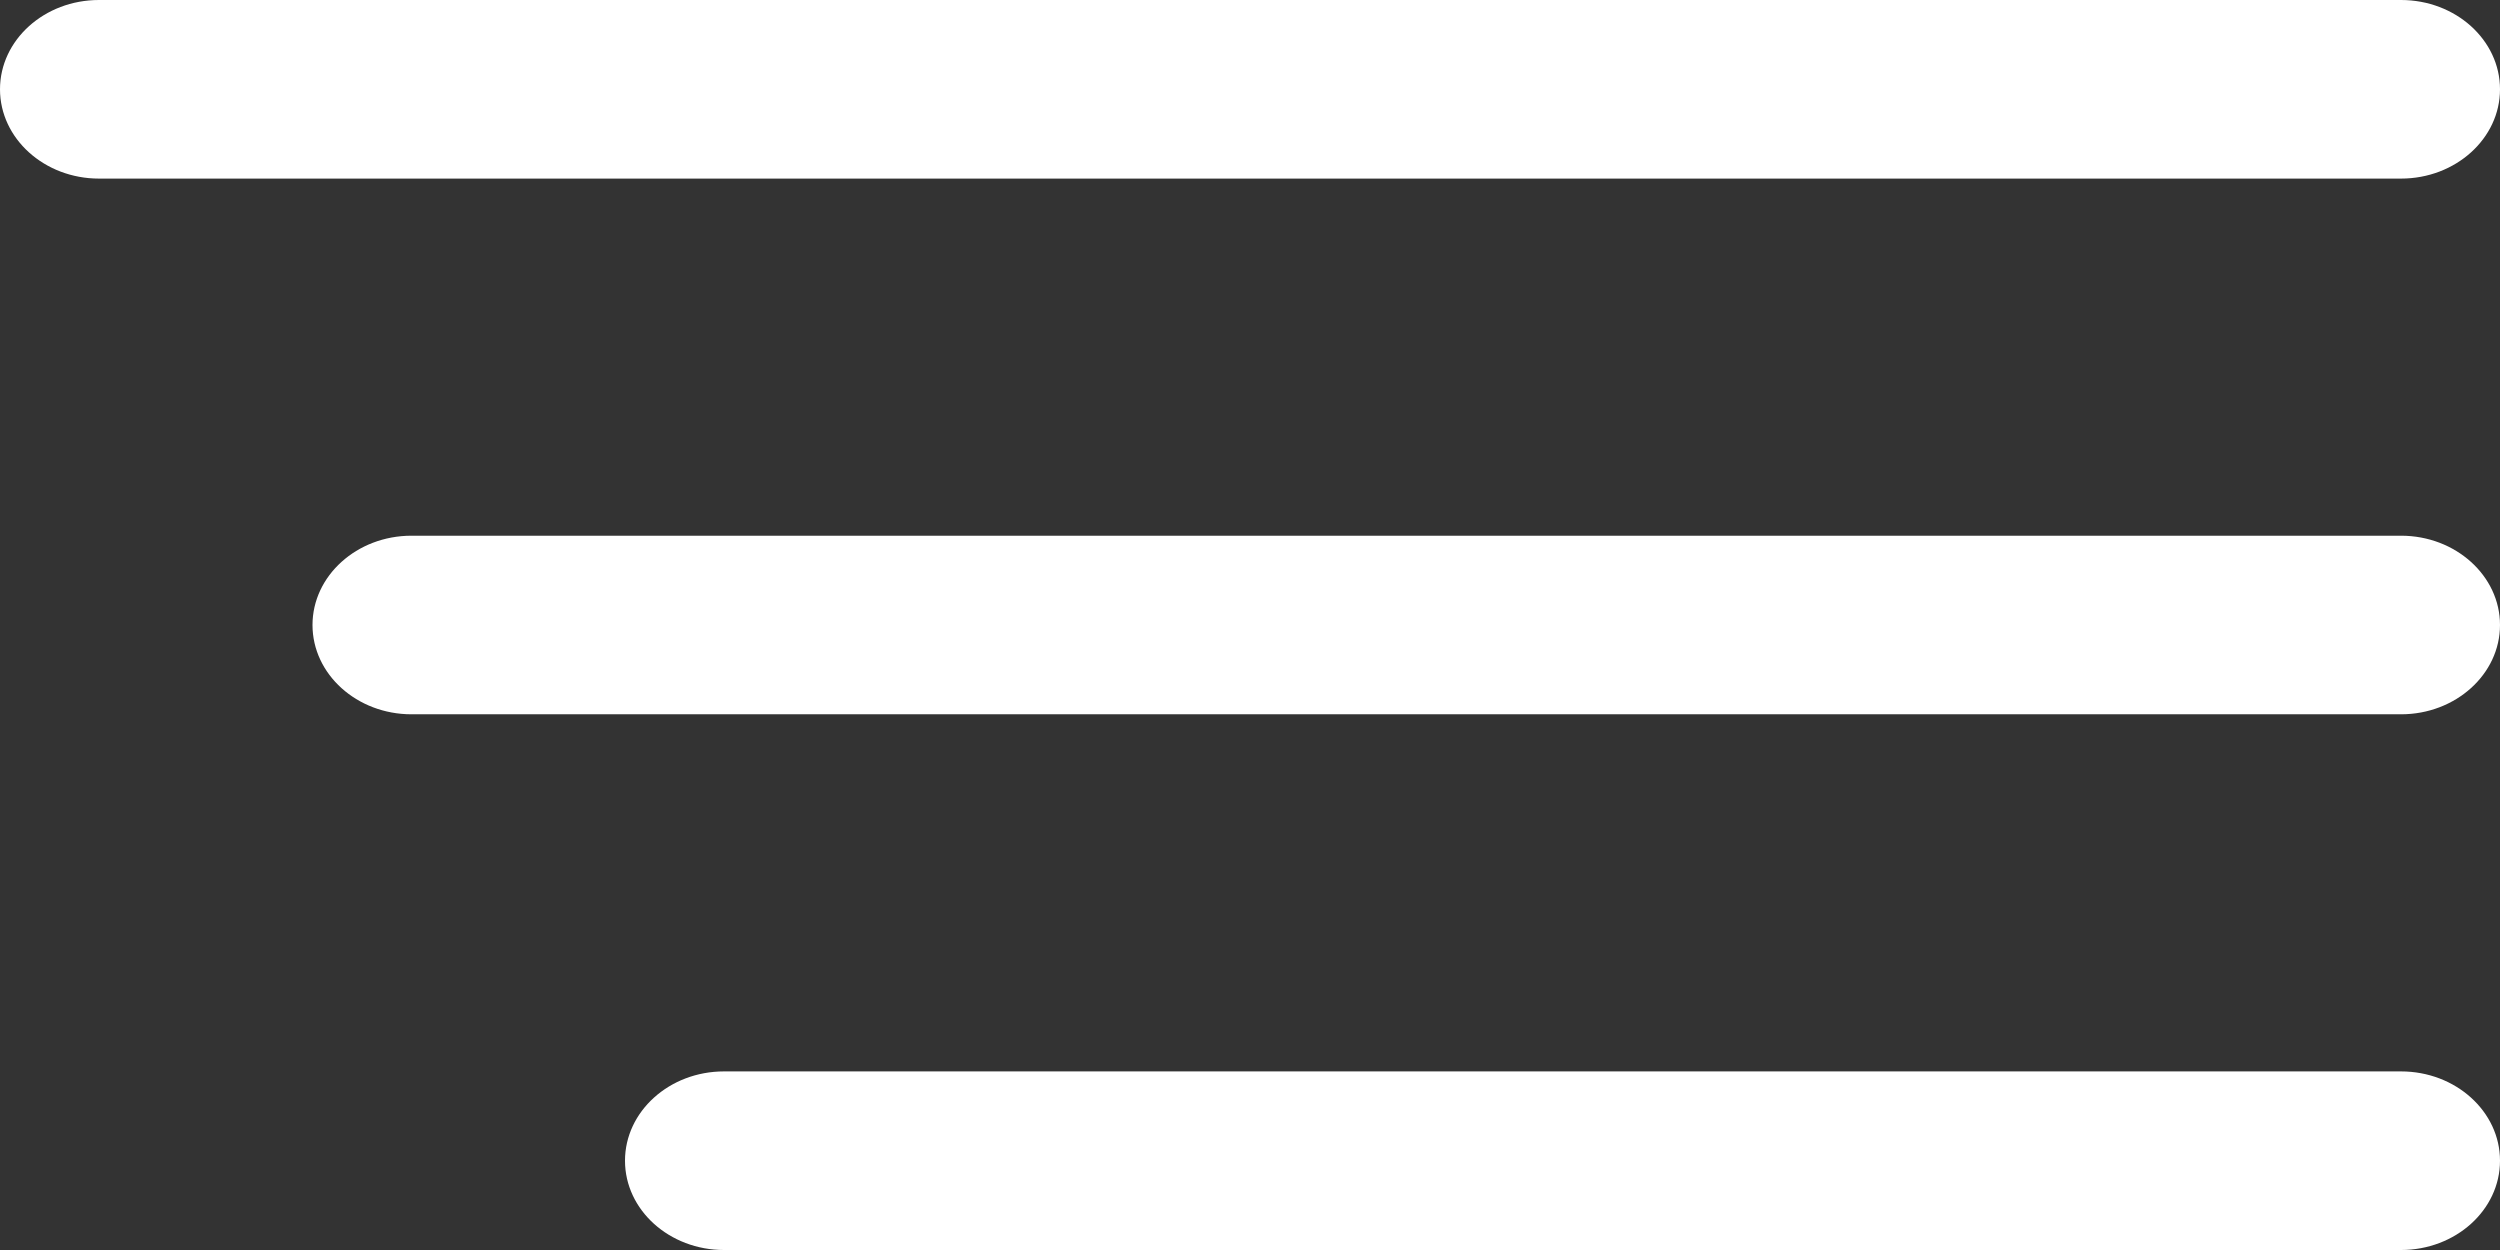 <?xml version="1.0" encoding="UTF-8"?> <svg xmlns="http://www.w3.org/2000/svg" width="32" height="16" viewBox="0 0 32 16" fill="none"><rect x="0" y="0" width="32" height="16" fill="#333333" stroke="none"/><path d="M30.733 2.286H1.267C0.568 2.286 0 1.773 0 1.143C0 0.512 0.568 0 1.267 0H30.733C31.432 0 32 0.512 32 1.143C32 1.773 31.432 2.286 30.733 2.286Z" fill="white"></path><path d="M30.733 9.143H5.267C4.568 9.143 4 8.63 4 8C4 7.37 4.568 6.857 5.267 6.857H30.733C31.432 6.857 32 7.37 32 8C32 8.63 31.432 9.143 30.733 9.143Z" fill="white"></path><path d="M30.733 16H9.267C8.568 16 8 15.488 8 14.857C8 14.227 8.568 13.714 9.267 13.714H30.733C31.432 13.714 32 14.227 32 14.857C32 15.488 31.432 16 30.733 16Z" fill="white"></path></svg> 